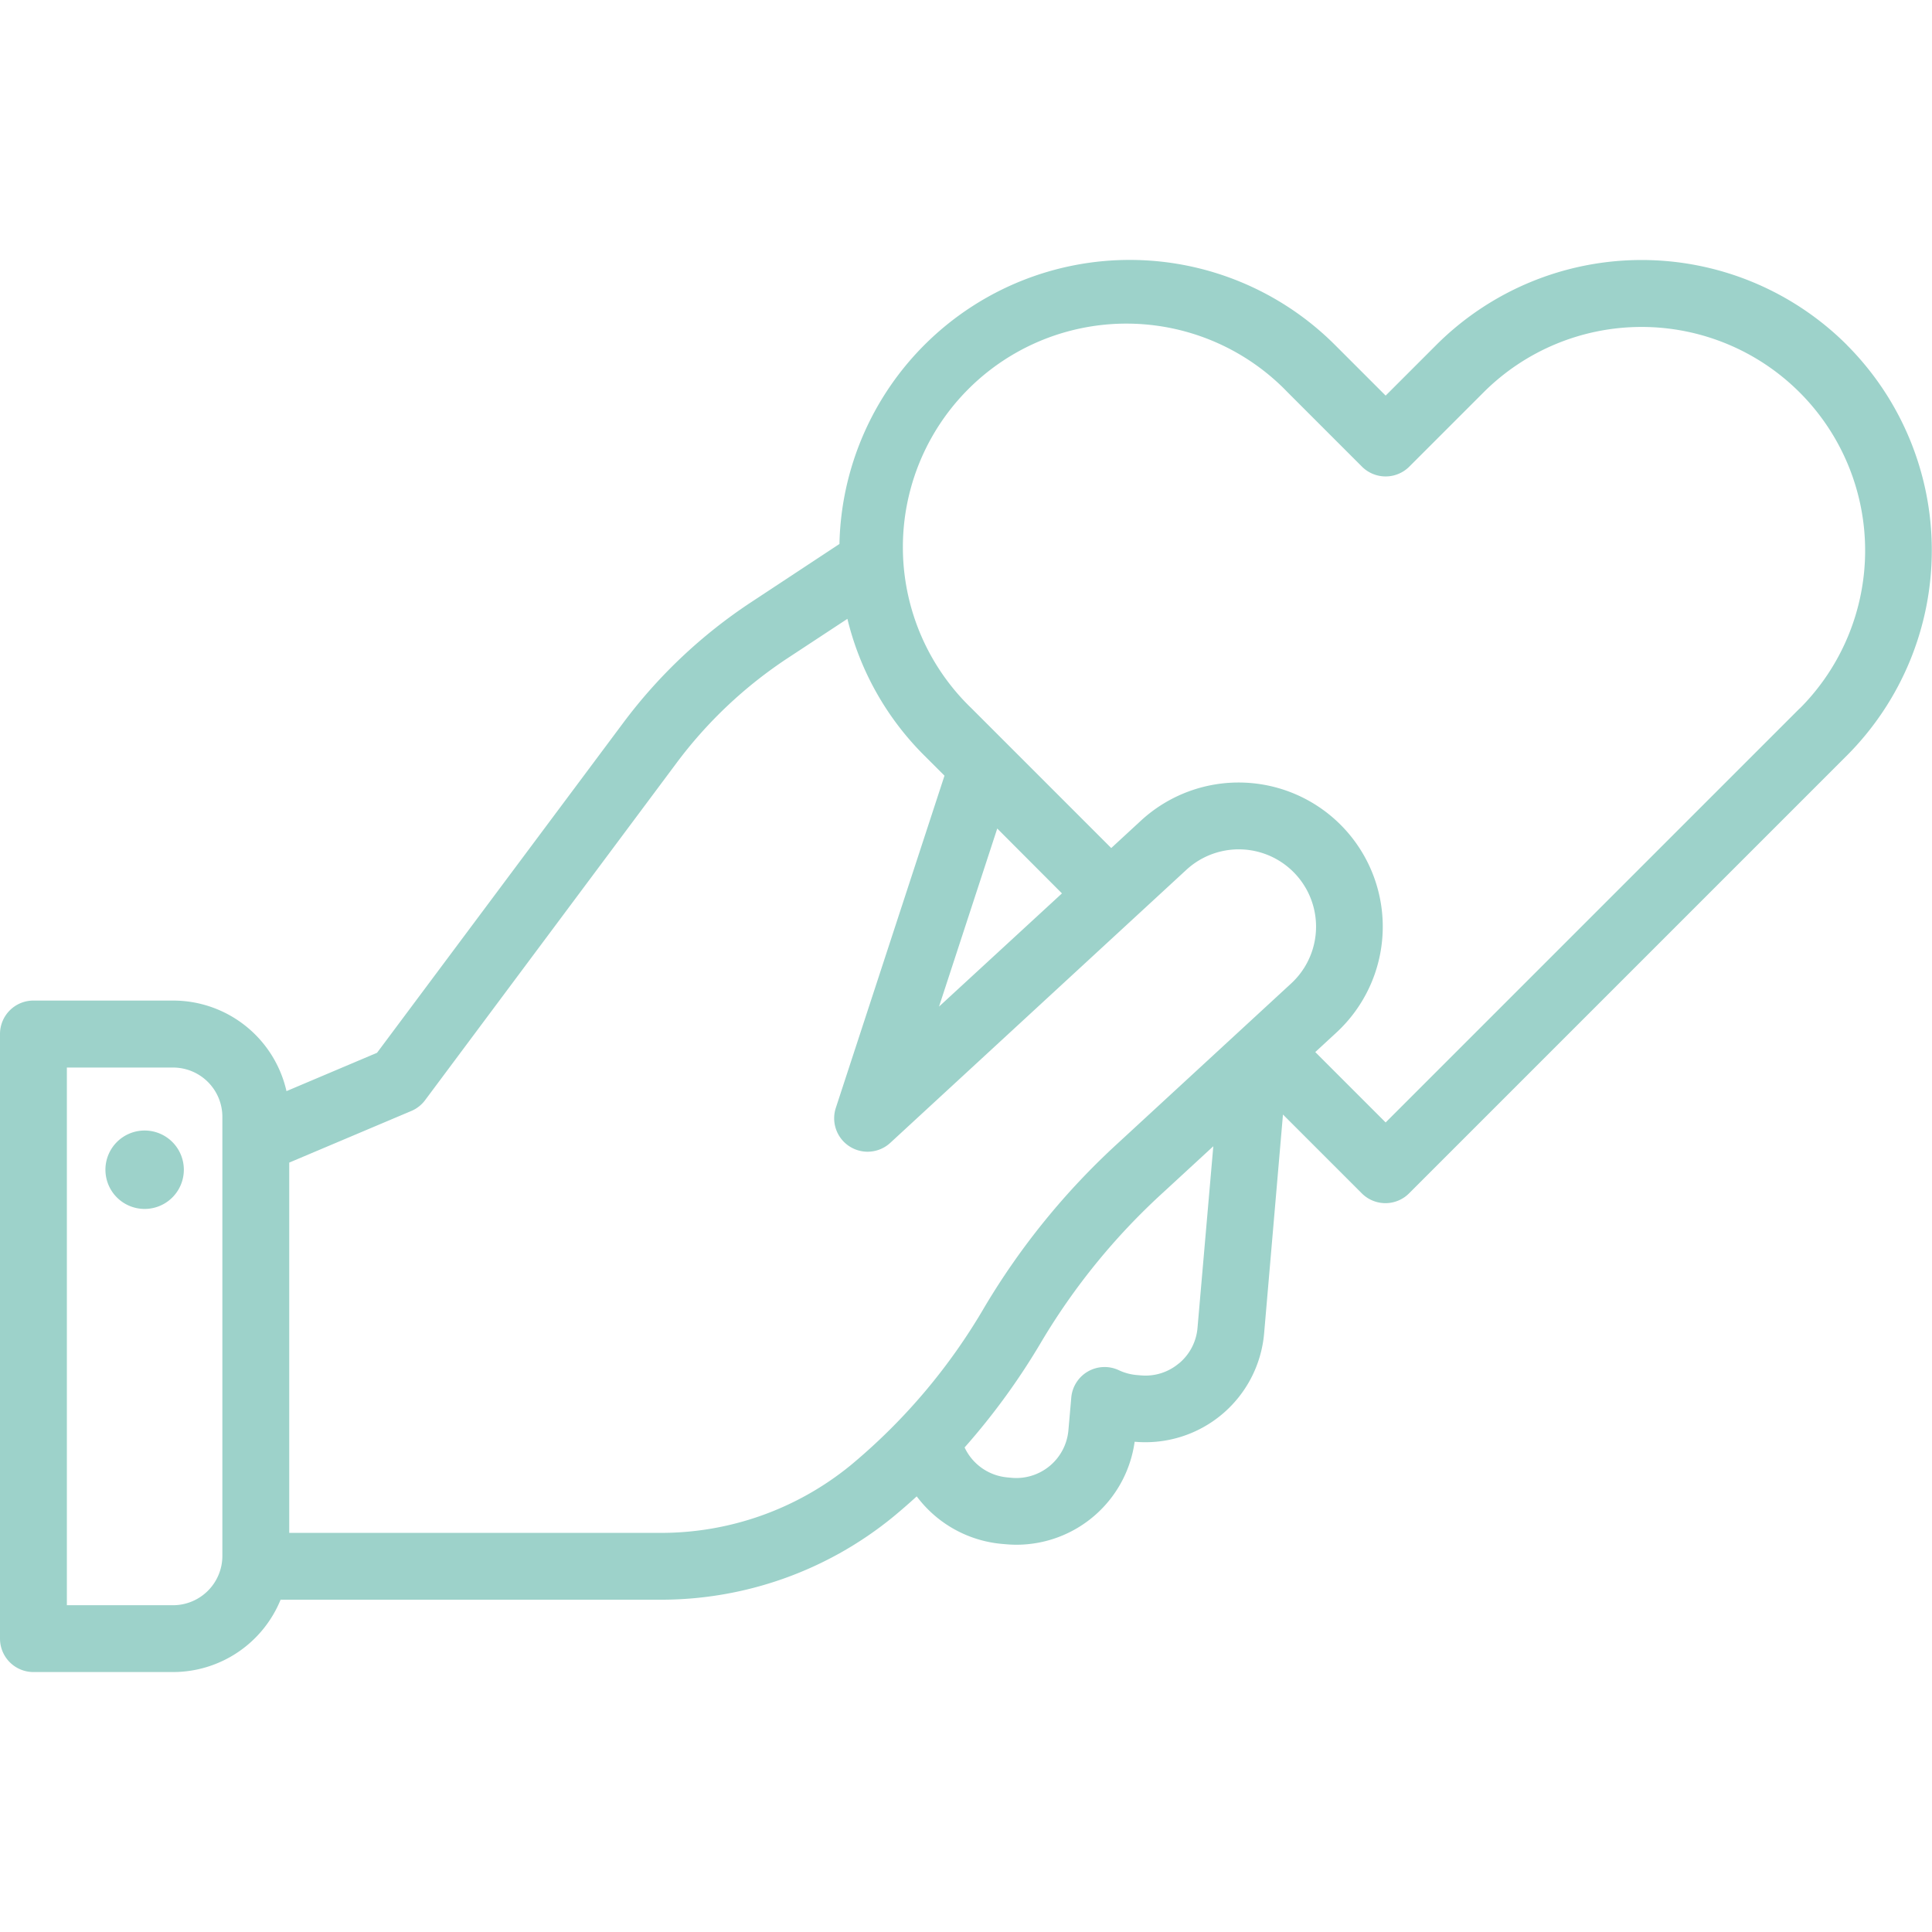 <svg xmlns="http://www.w3.org/2000/svg" version="1.1" xmlns:xlink="http://www.w3.org/1999/xlink" width="512" height="512" x="0" y="0" viewBox="0 0 512 512" style="enable-background:new 0 0 512 512" xml:space="preserve" class=""><g><path d="M489.46 91.43a77 77 0 0 0-108.84 0l-13.41 13.41-13.41-13.41a76.94 76.94 0 0 0-131.34 52.73l-23.4 15.43a134.93 134.93 0 0 0-34 32.11L99.92 279l-24 10.16a30.81 30.81 0 0 0-30-24h-37A8.86 8.86 0 0 0 0 274.05v160.2a8.86 8.86 0 0 0 8.86 8.86h37a30.81 30.81 0 0 0 28.5-19.17H175a97.22 97.22 0 0 0 61.75-22q3.16-2.61 6.19-5.39a31.71 31.71 0 0 0 22.57 12.6l1.17.1c.92.08 1.84.12 2.75.12a31.63 31.63 0 0 0 31.26-27.28h.17A31.58 31.58 0 0 0 335 353.42l5-58.06 20.89 20.89a8.85 8.85 0 0 0 12.53 0l116-116a77 77 0 0 0 0-108.84zM45.87 425.4H17.72V282.91h28.15a13.07 13.07 0 0 1 13.06 13v116.43a13.08 13.08 0 0 1-13.06 13.06zm179.56-37.09A79.43 79.43 0 0 1 175 406.23H76.65V308.1L109 294.42a8.82 8.82 0 0 0 3.66-2.87l66.56-89.26a117.17 117.17 0 0 1 29.57-27.91L224.57 164A76.49 76.49 0 0 0 245 200.27l5.3 5.29-28.8 88.05a8.86 8.86 0 0 0 14.43 9.26l78.47-72.36a20.48 20.48 0 0 1 27.77 30.12l-45.87 42.29a191.48 191.48 0 0 0-35.42 43.51 157.32 157.32 0 0 1-35.45 41.88zm56-151.55-32.58 30 15.43-47.19zm31 124.54a13.71 13.71 0 0 1-10.11 3.19l-1.17-.1a13.92 13.92 0 0 1-4.67-1.28 8.86 8.86 0 0 0-12.58 7.26l-.76 8.66a13.87 13.87 0 0 1-15 12.61l-1.16-.11a13.89 13.89 0 0 1-11.35-7.94 181 181 0 0 0 20.45-28.18A173.55 173.55 0 0 1 308.27 316l13.27-12.23-4.19 48.17a13.75 13.75 0 0 1-4.89 9.36zm164.5-173.56L367.21 297.46l-18.65-18.65 5.58-5.15a38.2 38.2 0 1 0-51.79-56.17l-7.86 7.25-37-37A59.24 59.24 0 1 1 341.27 104l19.67 19.67a8.87 8.87 0 0 0 12.53 0L393.14 104a59.24 59.24 0 0 1 83.79 83.78z" fill="#9dd2ca" opacity="1" data-original="#000000"></path><path d="M38.32 299.6a10.39 10.39 0 1 0 10.4 10.4 10.39 10.39 0 0 0-10.4-10.4z" fill="#9dd2ca" opacity="1" data-original="#000000"></path></g></svg>